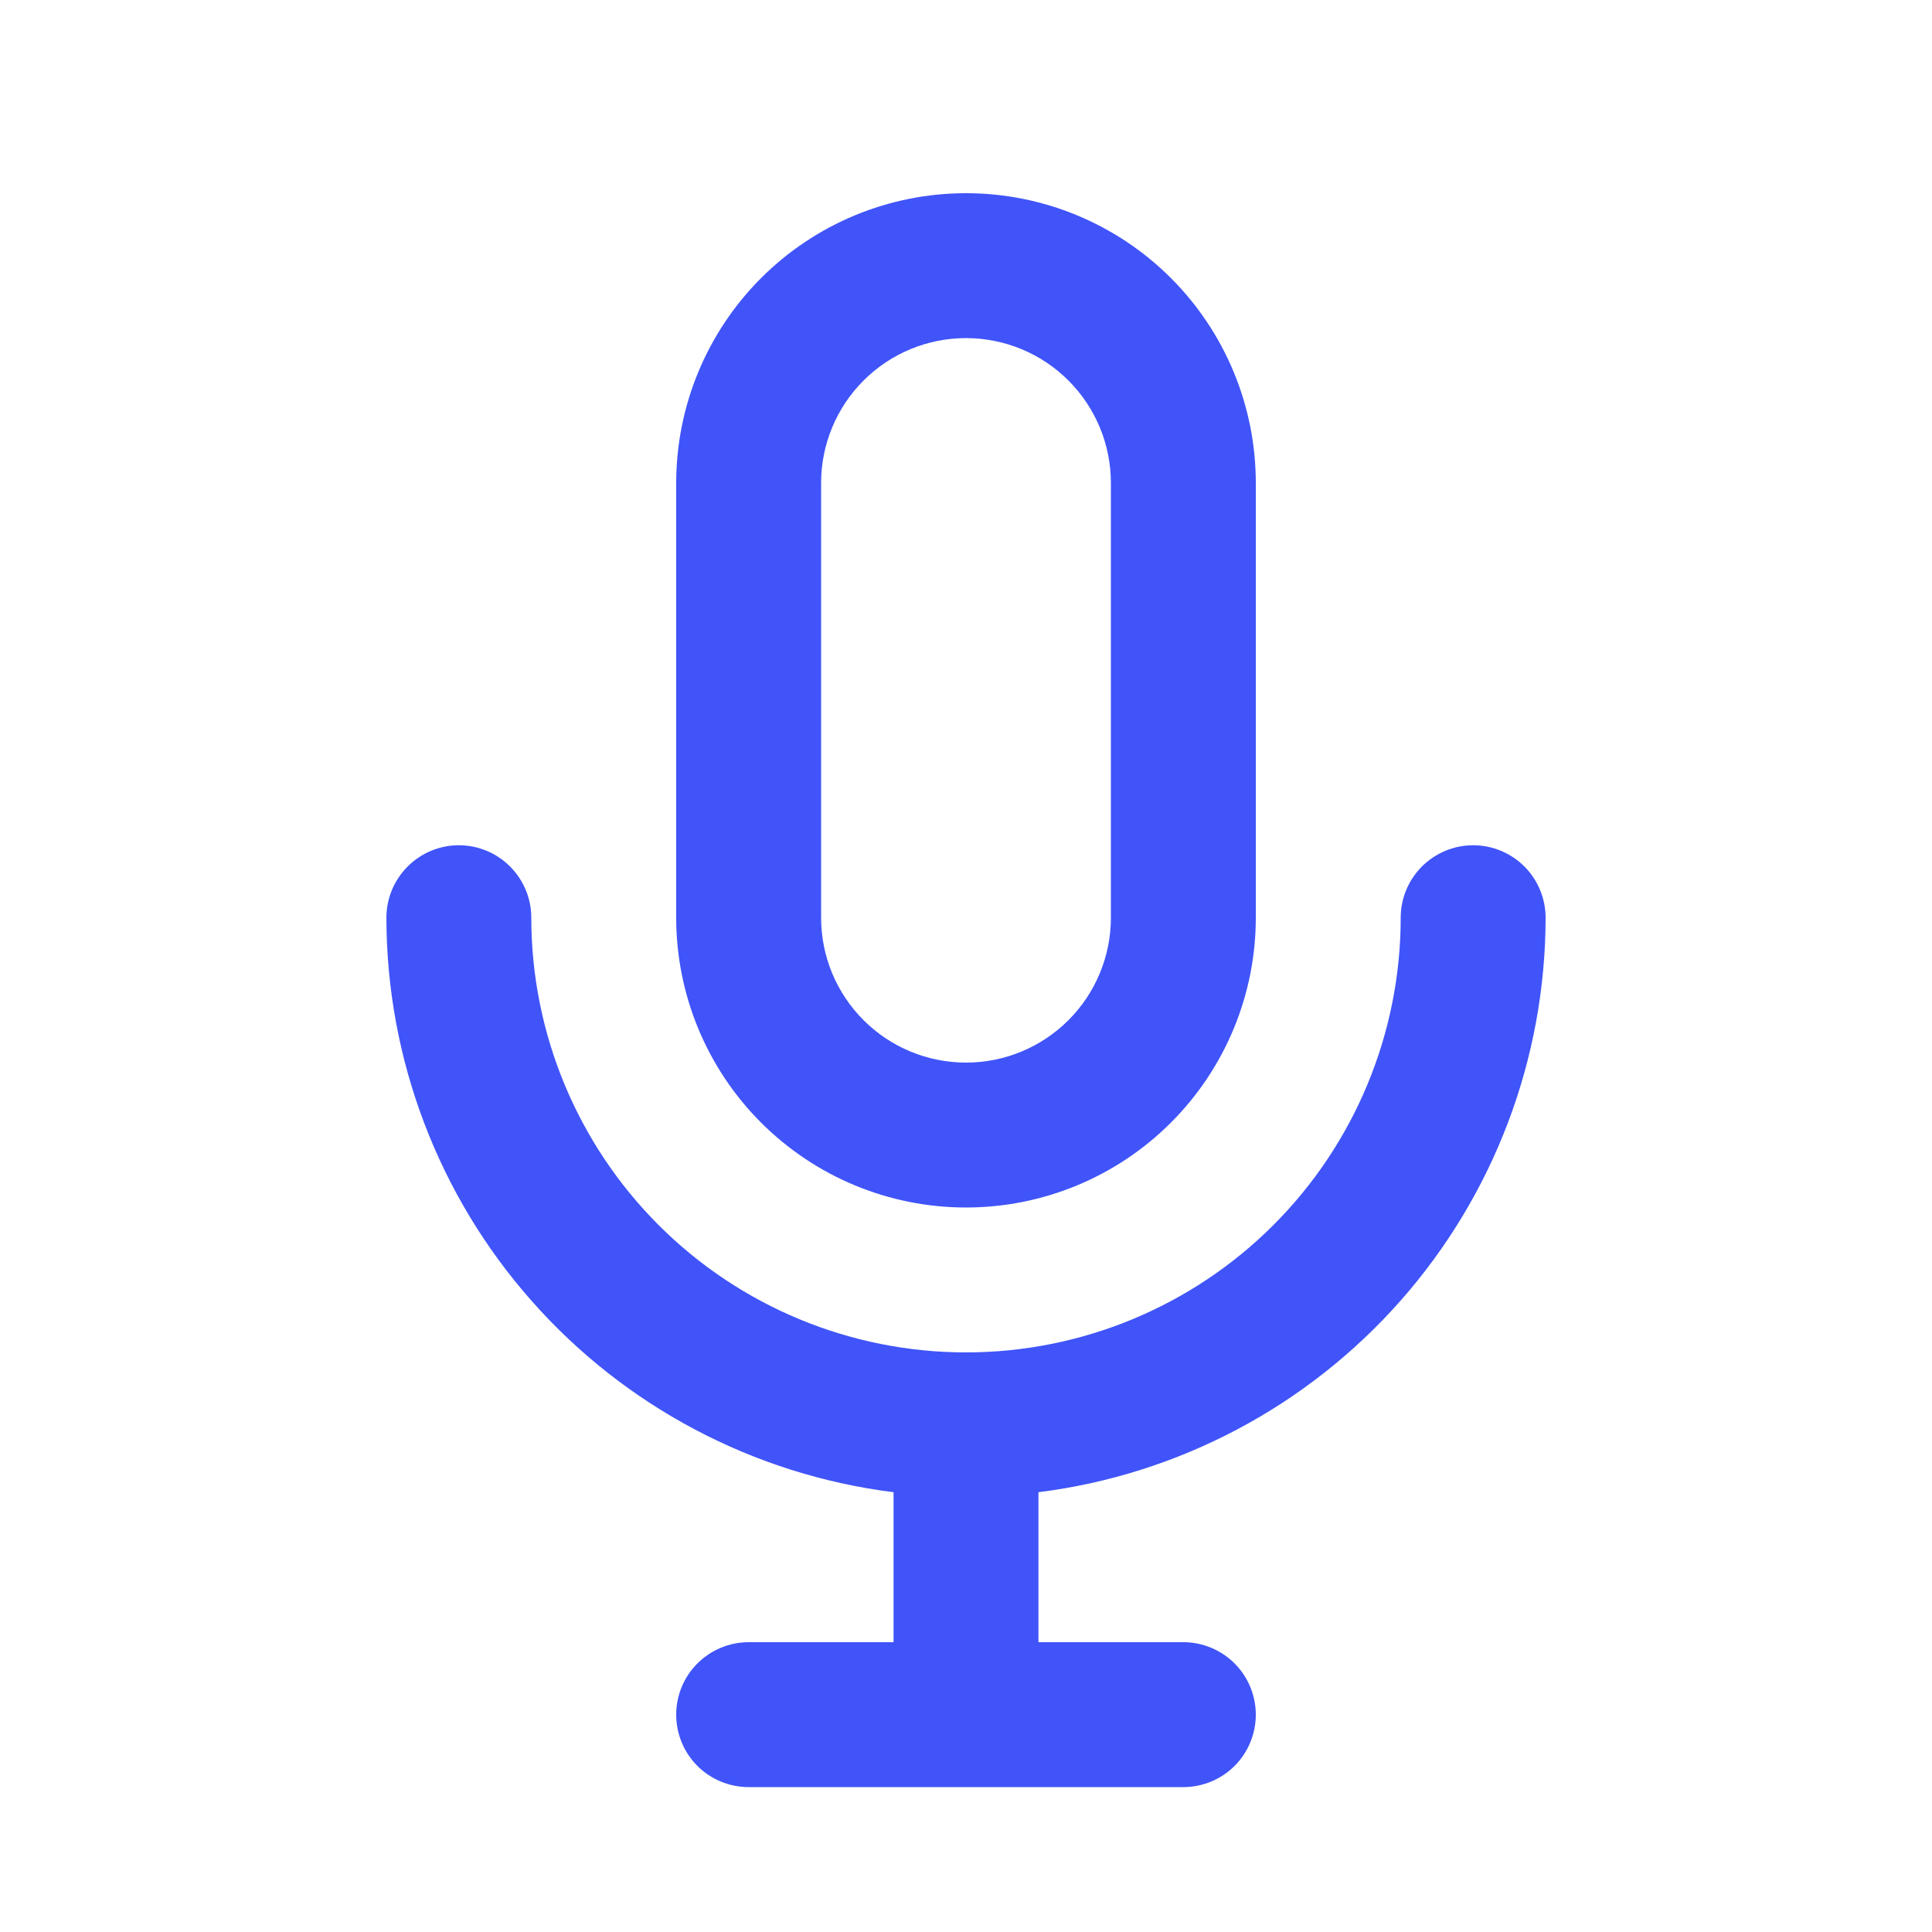 <svg width="30" height="30" viewBox="0 0 30 30" fill="none" xmlns="http://www.w3.org/2000/svg">
<path d="M15 18.75C16.194 18.75 17.338 18.276 18.182 17.432C19.026 16.588 19.5 15.444 19.5 14.25V7.5C19.5 6.307 19.026 5.162 18.182 4.318C17.338 3.474 16.194 3 15 3C13.806 3 12.662 3.474 11.818 4.318C10.974 5.162 10.5 6.307 10.5 7.5V14.25C10.5 15.444 10.974 16.588 11.818 17.432C12.662 18.276 13.806 18.75 15 18.75ZM12.75 7.5C12.75 6.903 12.987 6.331 13.409 5.909C13.831 5.487 14.403 5.25 15 5.25C15.597 5.25 16.169 5.487 16.591 5.909C17.013 6.331 17.25 6.903 17.25 7.5V14.25C17.25 14.847 17.013 15.419 16.591 15.841C16.169 16.263 15.597 16.5 15 16.5C14.403 16.5 13.831 16.263 13.409 15.841C12.987 15.419 12.75 14.847 12.75 14.25V7.5ZM24 14.25C24 13.952 23.881 13.666 23.671 13.455C23.459 13.244 23.173 13.125 22.875 13.125C22.577 13.125 22.291 13.244 22.079 13.455C21.869 13.666 21.75 13.952 21.75 14.25C21.75 16.04 21.039 17.757 19.773 19.023C18.507 20.289 16.79 21 15 21C13.21 21 11.493 20.289 10.227 19.023C8.961 17.757 8.25 16.04 8.25 14.25C8.25 13.952 8.131 13.666 7.92 13.455C7.71 13.244 7.423 13.125 7.125 13.125C6.827 13.125 6.54 13.244 6.33 13.455C6.119 13.666 6 13.952 6 14.25C6.002 16.441 6.803 18.556 8.253 20.198C9.702 21.84 11.701 22.898 13.875 23.171V25.5H11.625C11.327 25.5 11.04 25.619 10.829 25.83C10.618 26.041 10.5 26.327 10.5 26.625C10.5 26.924 10.618 27.21 10.829 27.421C11.04 27.632 11.327 27.75 11.625 27.75H18.375C18.673 27.75 18.959 27.632 19.171 27.421C19.381 27.21 19.5 26.924 19.5 26.625C19.5 26.327 19.381 26.041 19.171 25.83C18.959 25.619 18.673 25.5 18.375 25.5H16.125V23.171C18.299 22.898 20.297 21.84 21.747 20.198C23.197 18.556 23.998 16.441 24 14.25Z" fill="#4054F9"/>
</svg>
